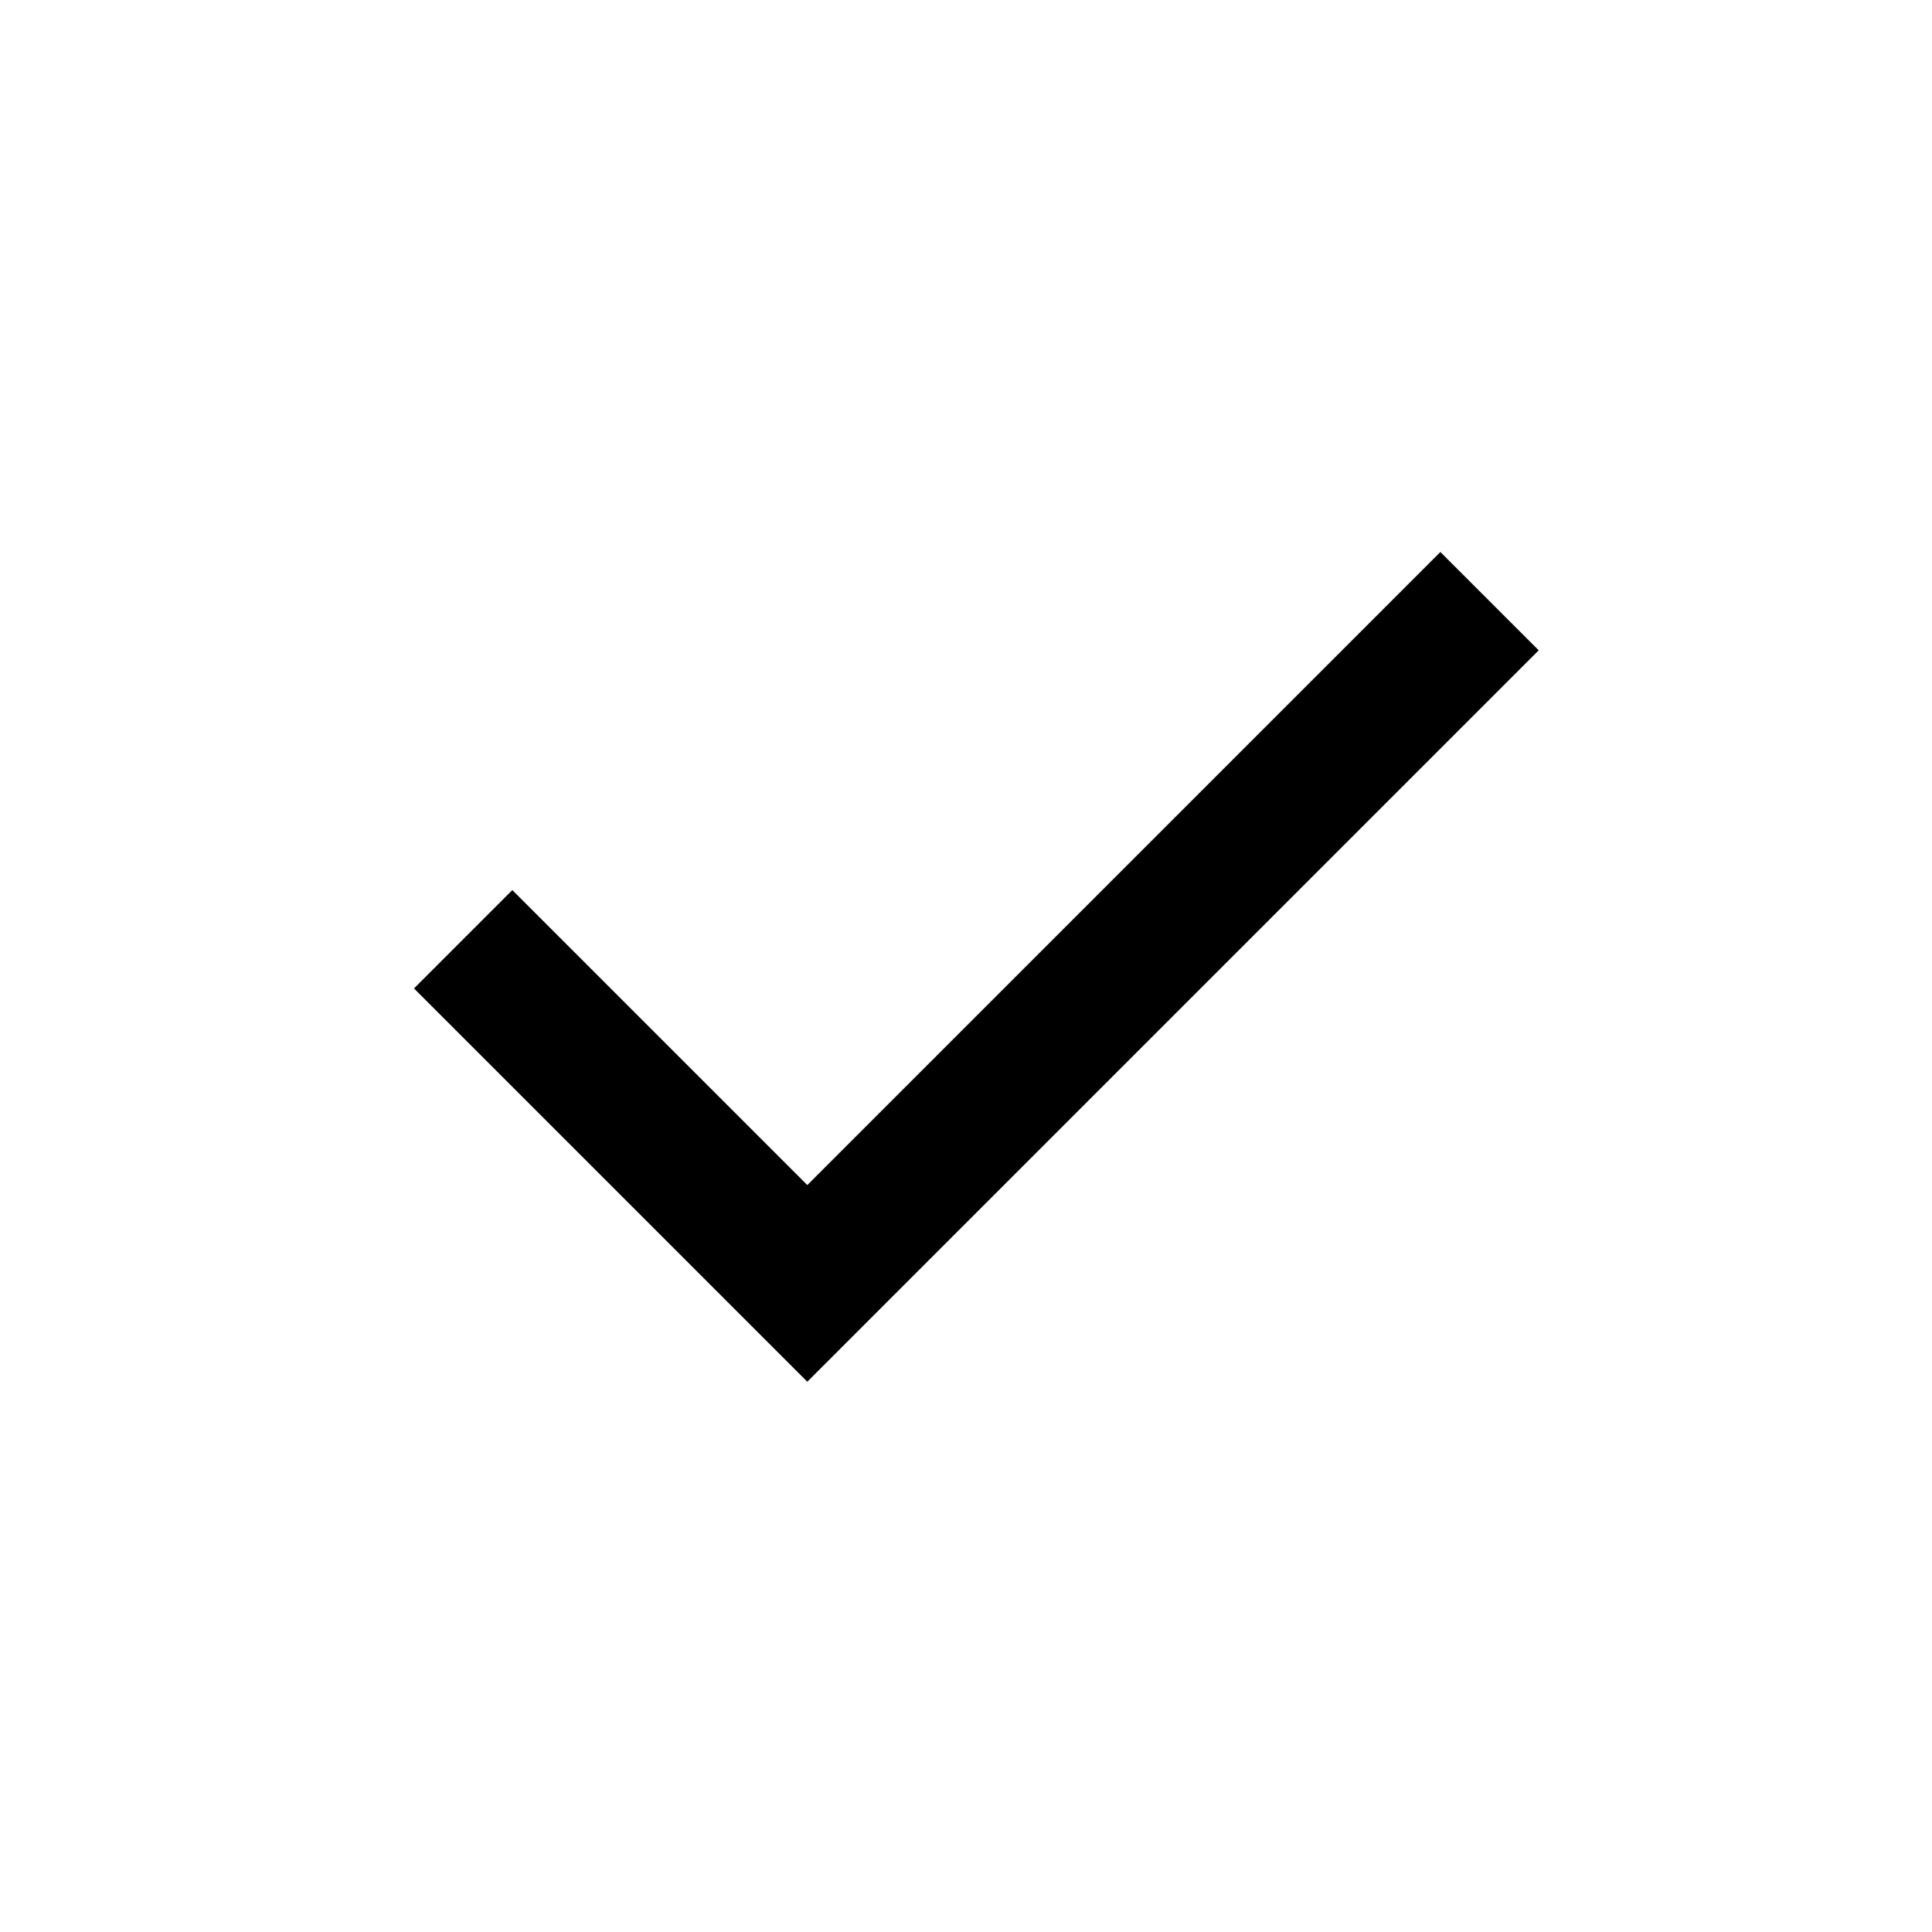 <?xml version="1.0" encoding="UTF-8"?> <svg xmlns="http://www.w3.org/2000/svg" width="28" height="28" viewBox="0 0 28 28" fill="none"><path d="M11.7 20.025L6 14.325L7.425 12.9L11.7 17.175L20.875 8L22.3 9.425L11.7 20.025Z" fill="#BE1522" style="fill:#BE1522;fill:color(display-p3 0.745 0.082 0.133);fill-opacity:1;"></path></svg> 